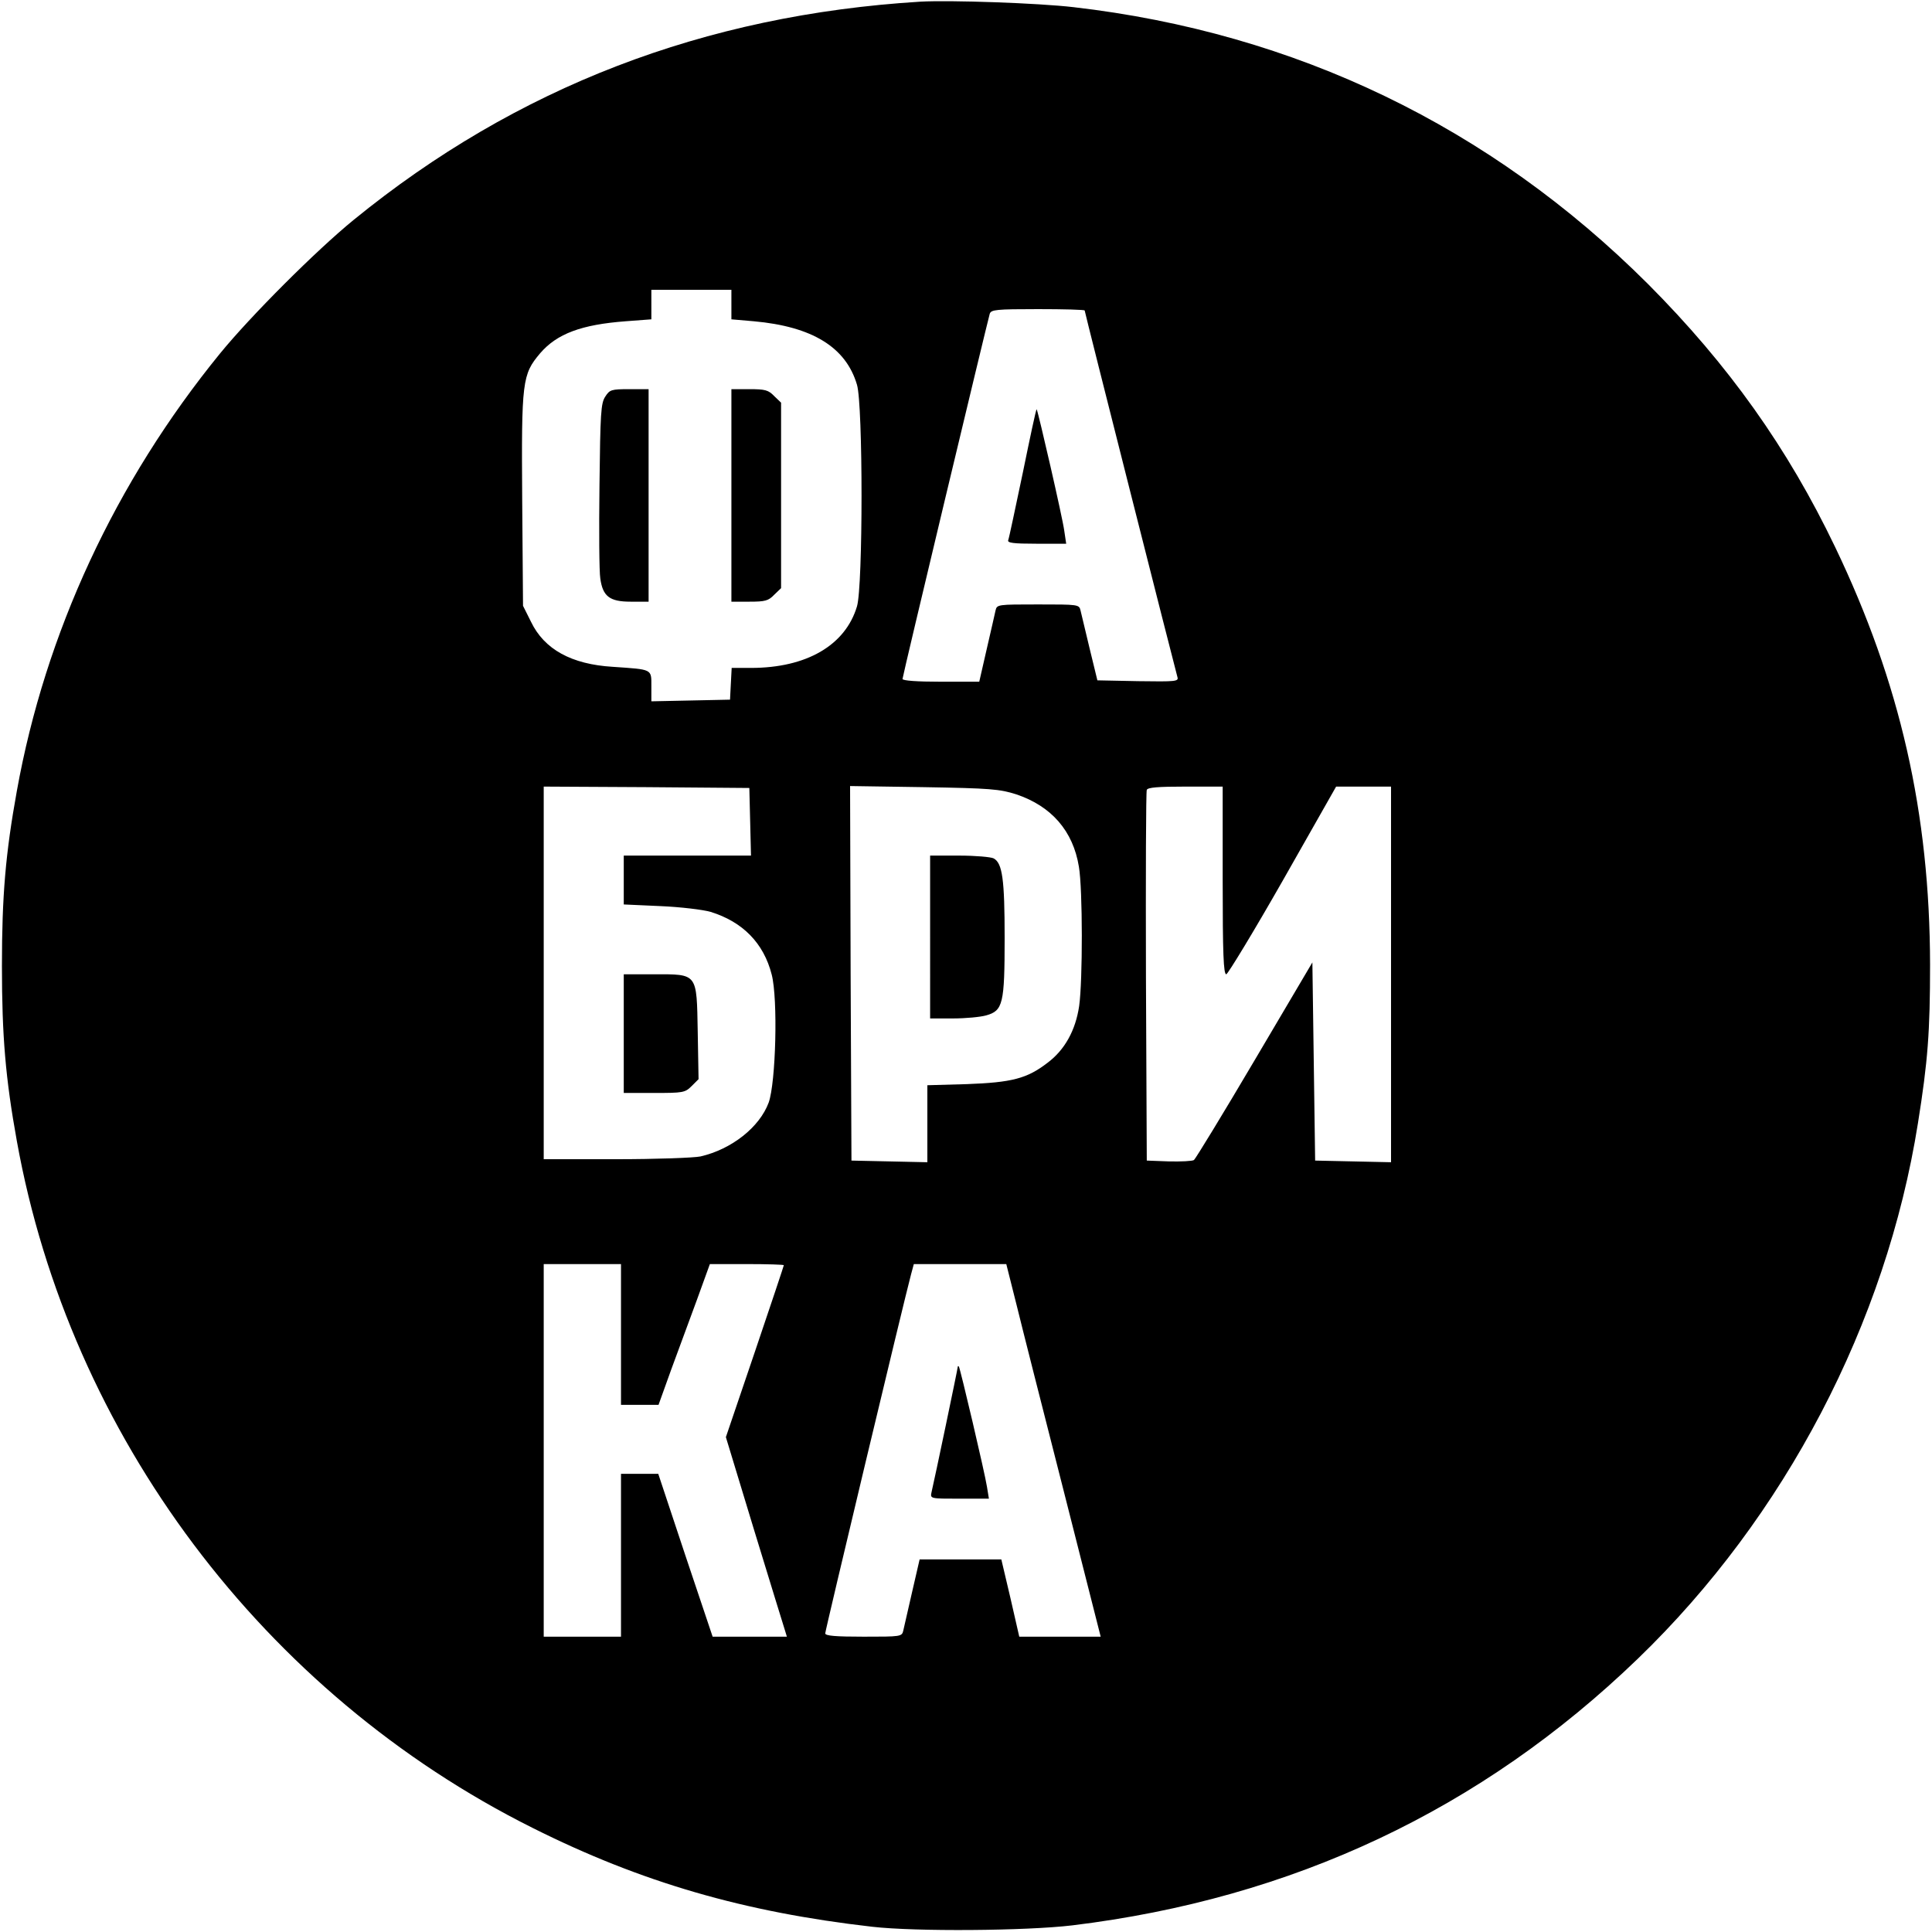 <svg version="1.0" xmlns="http://www.w3.org/2000/svg" width="933.333" height="933.333" viewBox="0 0 700 700"><path d="M333.5.6c-78.3 4.8-146.4 31-205.4 79.1-13.6 11.1-37.3 34.8-48.4 48.4-37.9 46.5-63.3 101.2-73.6 158.5C2 309.3.7 324.6.7 350s1.3 40.7 5.4 63.4C25.3 520.1 95.5 613.6 193 662.3c39.3 19.7 76.6 30.5 123 35.8 15.7 1.8 55.7 1.5 72.5-.5 79.8-9.7 148.2-41.9 204.9-96.6 53.3-51.4 90-121.6 101.5-194 3.6-22.5 4.4-33.2 4.4-57.5-.1-54.9-10.8-102.1-34.4-151.3-17.2-35.9-38.7-66.1-67.8-95.3C540 45.9 469.5 11.9 389 2.6c-12.8-1.5-44.8-2.6-55.5-2zM265 110.4v5.3l8.1.7c21.2 1.9 33.4 9.4 37.4 23 2.2 7.3 2.2 73 0 80.3-4.2 14.1-18.3 22.3-38.4 22.3h-7l-.3 5.7-.3 5.8-14.2.3-14.3.3v-5.5c0-6.3.5-6-14-7-14.9-.9-24.8-6.3-29.6-16.3l-2.9-5.8-.3-38.4c-.3-43.1 0-45.4 6.5-53.1 6.1-7.1 15-10.4 31-11.6l9.3-.7V105h29v5.4zm128 2.1c0 .6 32.6 129.3 33.6 132.8.5 1.6-.5 1.7-14.2 1.5l-14.8-.3-2.8-11.5c-1.5-6.3-3-12.5-3.3-13.8-.5-2.2-.8-2.2-15.4-2.2s-14.9 0-15.4 2.2c-.3 1.3-1.7 7.6-3.2 14l-2.7 11.8h-13.9c-8.8 0-13.9-.4-13.9-1 0-1 30.5-128.4 31.6-132.3.5-1.5 2.2-1.7 17.5-1.7 9.3 0 16.9.2 16.9.5zM271.8 297.7l.3 12.3H226v17.7l13.3.6c7.2.3 15.5 1.3 18.2 2.1 11.6 3.6 19.2 11.3 22.1 22.7 2.3 8.8 1.5 39.2-1.1 46.4-3.3 8.9-13.4 16.9-24.7 19.5-2.4.5-16.1 1-30.5 1H197V285l37.3.2 37.2.3.3 12.2zm96.4-9.9c12.8 4.3 20.6 13.3 22.7 26.2 1.4 8.2 1.4 41.3.1 50.5-1.3 8.8-5.2 15.9-11.5 20.6-7.4 5.7-12.9 7.1-29.2 7.7l-14.3.4v27.9l-13.7-.3-13.8-.3-.3-67.8-.2-67.9 26.7.4c24.2.4 27.5.7 33.5 2.6zM443 319c0 26.6.3 34 1.3 34 .6-.1 9.9-15.4 20.5-34l19.3-34H504v136.1l-13.7-.3-13.8-.3-.5-35.9-.5-35.9-20.9 35.4c-11.5 19.5-21.4 35.7-22 36.2-.6.4-4.7.6-9.1.5l-8-.3-.3-66.5c-.1-36.6 0-67.1.3-67.8.3-.9 4.1-1.2 14-1.2H443v34zM225 483.5V509h13.6l4.6-12.8c2.6-7 6.8-18.4 9.4-25.5l4.6-12.7h13.4c7.4 0 13.4.2 13.4.4s-4.7 14.3-10.5 31.4L263 520.7l10.3 33.9c5.7 18.6 10.7 34.9 11.1 36.1l.7 2.3h-26.9l-9.9-29.5-9.8-29.5H225v59h-28V458h28v25.5zm143.3-10.8c2 8.2 9.7 38.5 17.1 67.5l13.4 52.8h-29.5l-3.2-14-3.3-14h-29.6l-2.7 11.7c-1.5 6.5-2.9 12.8-3.2 14-.5 2.3-.8 2.3-14.4 2.3-10.1 0-13.9-.3-13.9-1.2 0-1.1 28.5-120.4 31.1-130.1l1-3.7h33.5l3.7 14.7z"/><path d="M219.3 143.7c-1.6 2.4-1.8 6-2.1 32.3-.2 16.2-.1 31.3.3 33.6.9 6.5 3.4 8.4 11 8.4h6.5v-77h-7c-6.5 0-7.1.2-8.7 2.7zm45.7 35.8V218h6.5c5.7 0 6.9-.3 9-2.5l2.5-2.4v-67.2l-2.5-2.4c-2.1-2.2-3.3-2.5-9-2.5H265v38.5zm105.6-8.3c-2.7 12.8-5 23.8-5.3 24.5-.4 1 1.8 1.3 10.2 1.3h10.8l-.7-4.7c-.5-4.2-9.5-43.4-10-44-.2-.2-2.4 10.2-5 22.9zM226 374.5V396h11c10.5 0 11.2-.1 13.6-2.5l2.5-2.5-.3-17.1c-.4-21.5.1-20.9-15.9-20.9H226v21.5zm111-35V369h8.3c4.5 0 9.9-.5 12-1.1 6.1-1.7 6.7-4.2 6.7-28.1 0-21.2-.8-27.1-4-28.8-1-.5-6.6-1-12.4-1H337v29.5zm10 155.8c0 .6-8.4 40.8-9.5 45.4-.5 2.3-.4 2.3 10.1 2.3h10.7l-.7-4.3c-.8-5.1-9.7-43-10.2-43.6-.2-.2-.4-.2-.4.2z"/></svg>
